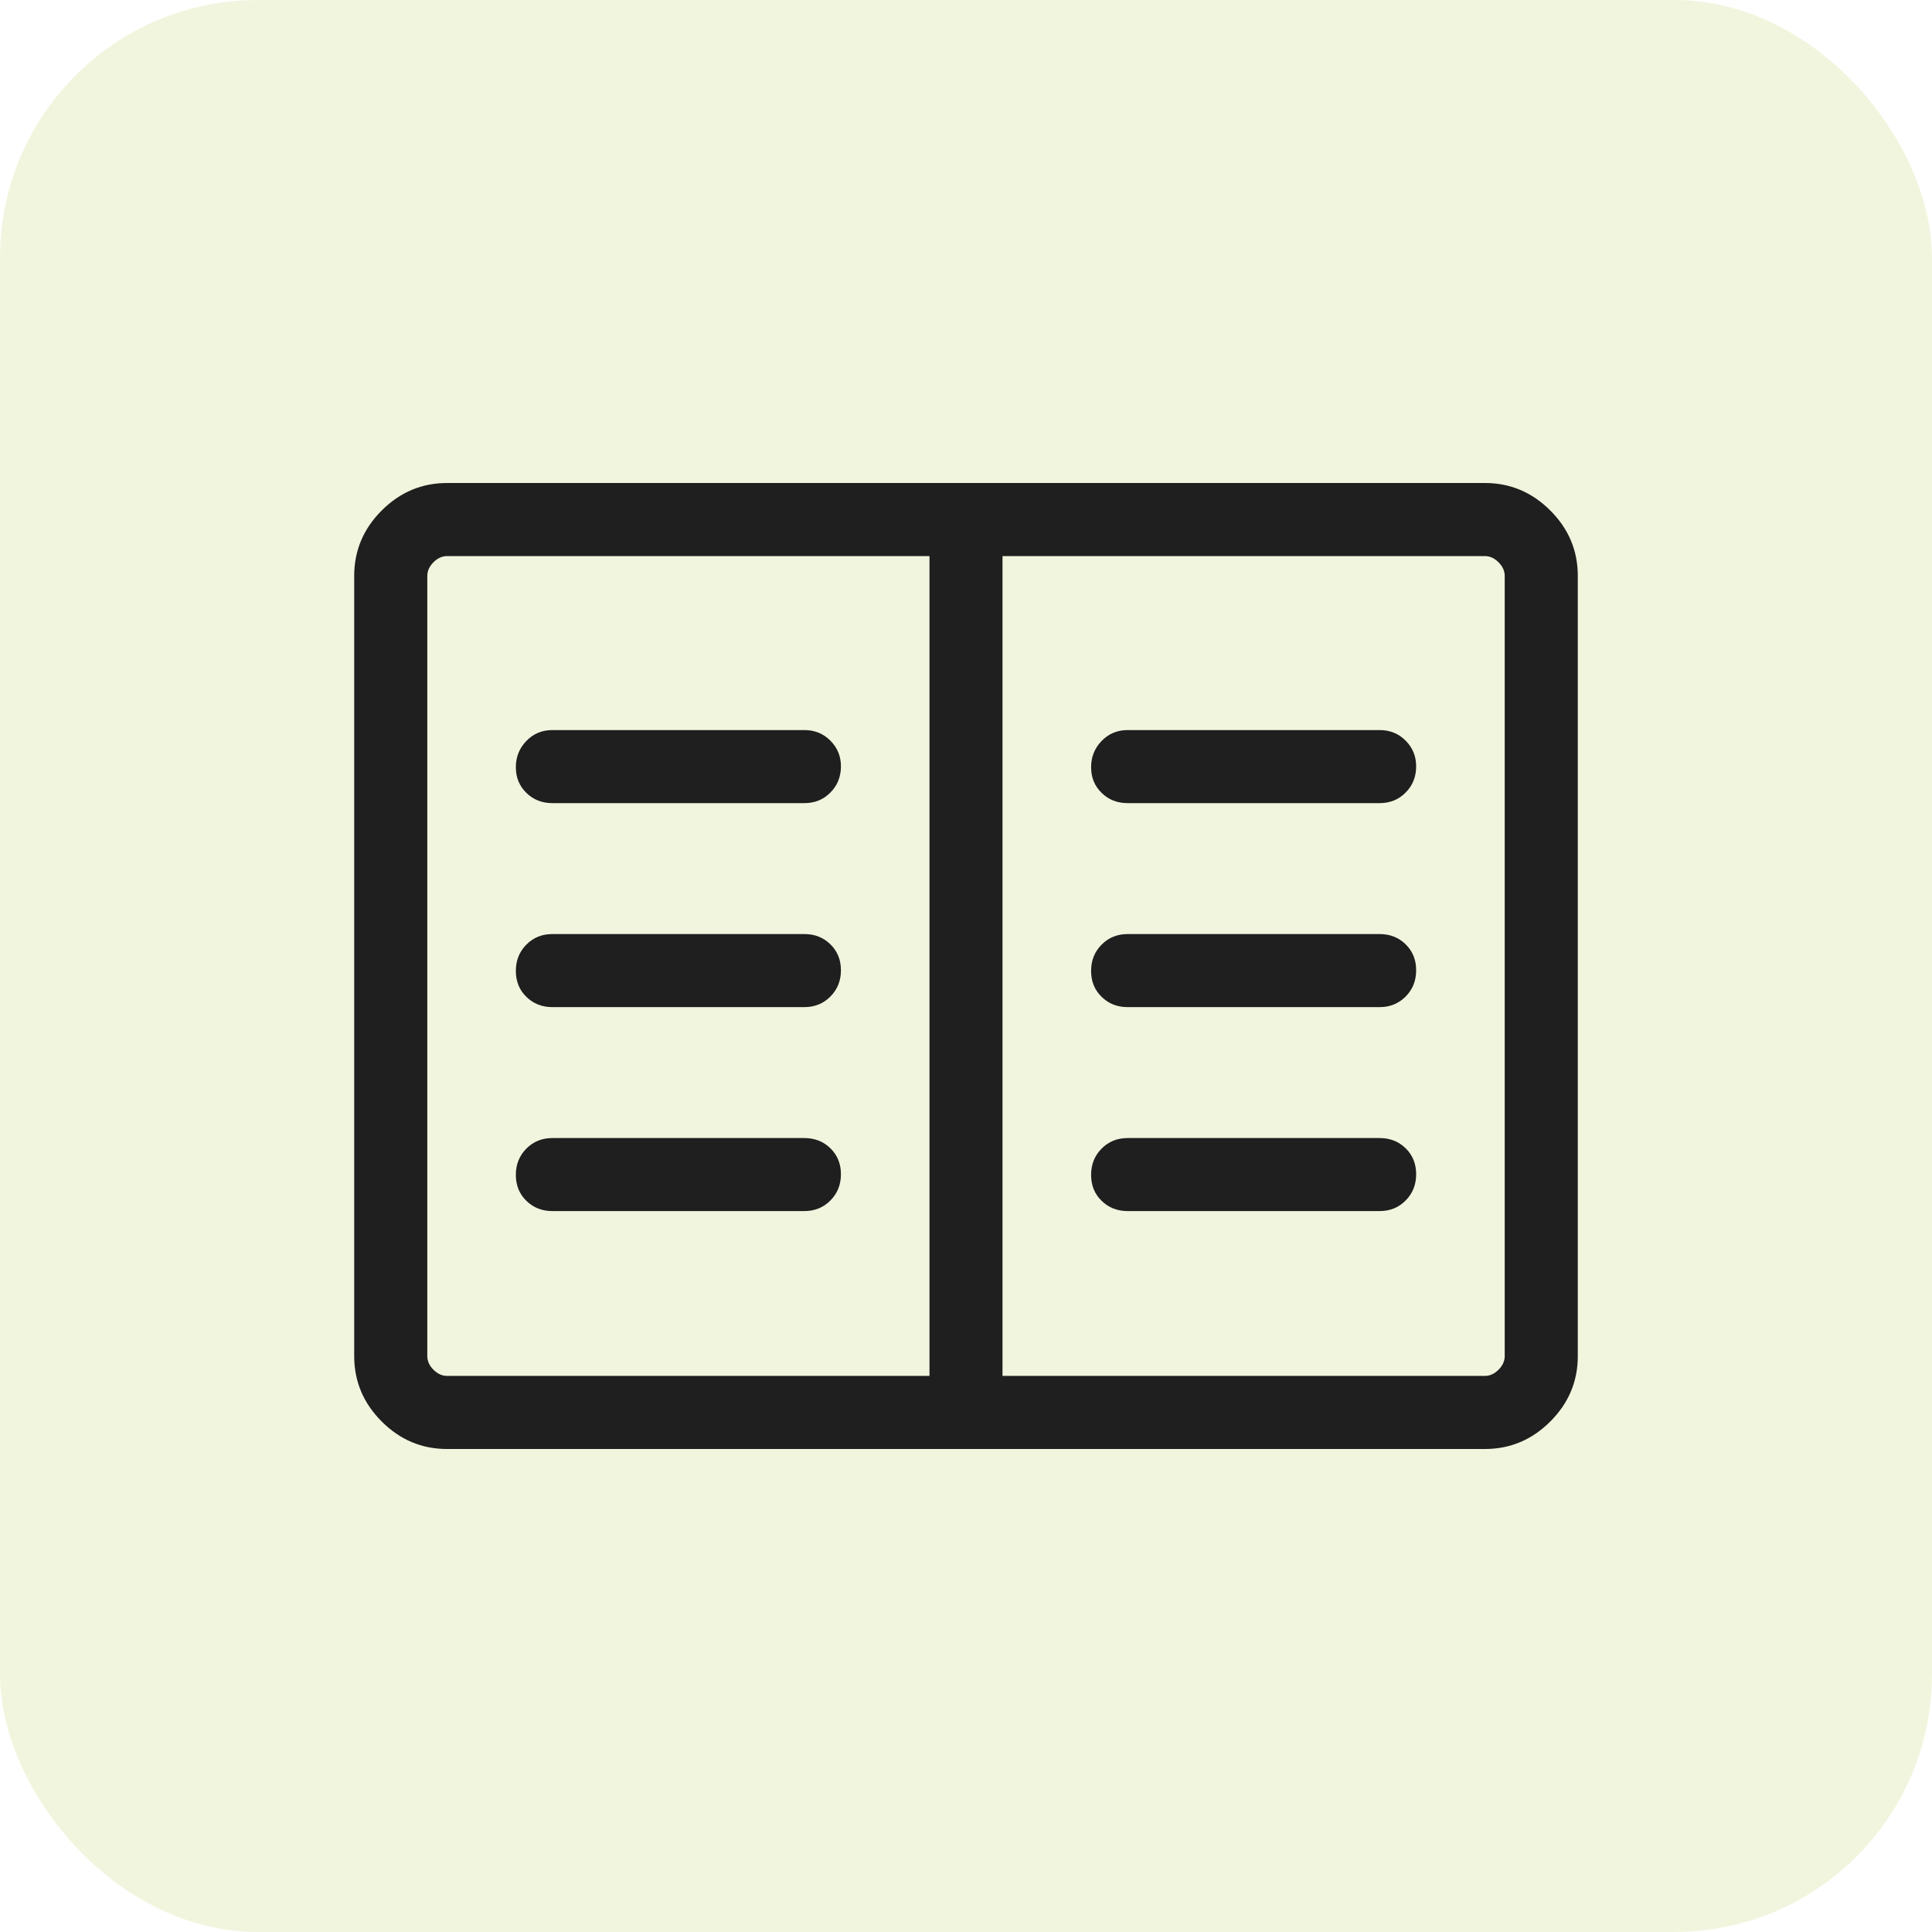 <svg width="60" height="60" viewBox="0 0 60 60" fill="none" xmlns="http://www.w3.org/2000/svg">
<rect width="60" height="60" rx="8" fill="#C8D675" fill-opacity="0.24"/>
<mask id="mask0_20739_5696" style="mask-type:alpha" maskUnits="userSpaceOnUse" x="6" y="6" width="48" height="48">
<rect x="6" y="6" width="48" height="48" fill="#D9D9D9"/>
</mask>
<g mask="url(#mask0_20739_5696)">
<path d="M13.884 45C13.1 45 12.423 44.715 11.854 44.146C11.285 43.577 11 42.9 11 42.115V17.884C11 17.1 11.285 16.423 11.854 15.854C12.423 15.285 13.1 15 13.884 15H46.115C46.9 15 47.577 15.285 48.146 15.854C48.715 16.423 49 17.1 49 17.884V42.115C49 42.9 48.715 43.577 48.146 44.146C47.577 44.715 46.9 45 46.115 45H13.884ZM13.884 42.73H28.866V17.27H13.884C13.731 17.27 13.59 17.334 13.461 17.462C13.334 17.59 13.27 17.731 13.27 17.884V42.115C13.27 42.269 13.334 42.41 13.461 42.538C13.59 42.666 13.731 42.73 13.884 42.73ZM31.134 42.73H46.115C46.269 42.73 46.41 42.666 46.538 42.538C46.666 42.41 46.73 42.269 46.73 42.115V17.884C46.73 17.731 46.666 17.59 46.538 17.462C46.41 17.334 46.269 17.27 46.115 17.27H31.134V42.73ZM17.154 37.611H24.981C25.302 37.611 25.572 37.502 25.789 37.282C26.007 37.063 26.116 36.791 26.116 36.467C26.116 36.143 26.007 35.874 25.789 35.661C25.572 35.449 25.302 35.343 24.981 35.343H17.154C16.832 35.343 16.563 35.452 16.346 35.672C16.128 35.891 16.02 36.163 16.02 36.486C16.02 36.811 16.128 37.08 16.346 37.292C16.563 37.505 16.832 37.611 17.154 37.611ZM17.154 31.277H24.981C25.302 31.277 25.572 31.167 25.789 30.948C26.007 30.729 26.116 30.457 26.116 30.133C26.116 29.808 26.007 29.54 25.789 29.327C25.572 29.114 25.302 29.008 24.981 29.008H17.154C16.832 29.008 16.563 29.117 16.346 29.337C16.128 29.556 16.02 29.828 16.02 30.152C16.02 30.476 16.128 30.745 16.346 30.957C16.563 31.171 16.832 31.277 17.154 31.277ZM17.154 24.942H24.981C25.302 24.942 25.572 24.833 25.789 24.613C26.007 24.394 26.116 24.122 26.116 23.799C26.116 23.487 26.007 23.221 25.789 23.002C25.572 22.783 25.302 22.673 24.981 22.673H17.154C16.832 22.673 16.563 22.786 16.346 23.012C16.128 23.237 16.02 23.509 16.02 23.827C16.02 24.145 16.128 24.41 16.346 24.623C16.563 24.836 16.832 24.942 17.154 24.942ZM35.019 37.611H42.846C43.168 37.611 43.437 37.502 43.654 37.282C43.872 37.063 43.98 36.791 43.98 36.467C43.98 36.143 43.872 35.874 43.654 35.661C43.437 35.449 43.168 35.343 42.846 35.343H35.019C34.698 35.343 34.428 35.452 34.211 35.672C33.993 35.891 33.885 36.163 33.885 36.486C33.885 36.811 33.993 37.08 34.211 37.292C34.428 37.505 34.698 37.611 35.019 37.611ZM35.019 31.277H42.846C43.168 31.277 43.437 31.167 43.654 30.948C43.872 30.729 43.98 30.457 43.98 30.133C43.98 29.808 43.872 29.54 43.654 29.327C43.437 29.114 43.168 29.008 42.846 29.008H35.019C34.698 29.008 34.428 29.117 34.211 29.337C33.993 29.556 33.885 29.828 33.885 30.152C33.885 30.476 33.993 30.745 34.211 30.957C34.428 31.171 34.698 31.277 35.019 31.277ZM35.019 24.942H42.846C43.168 24.942 43.437 24.833 43.654 24.613C43.872 24.394 43.98 24.122 43.98 23.799C43.98 23.487 43.872 23.221 43.654 23.002C43.437 22.783 43.168 22.673 42.846 22.673H35.019C34.698 22.673 34.428 22.786 34.211 23.012C33.993 23.237 33.885 23.509 33.885 23.827C33.885 24.145 33.993 24.41 34.211 24.623C34.428 24.836 34.698 24.942 35.019 24.942Z" fill="#1F1F1F"/>
</g>
</svg>
